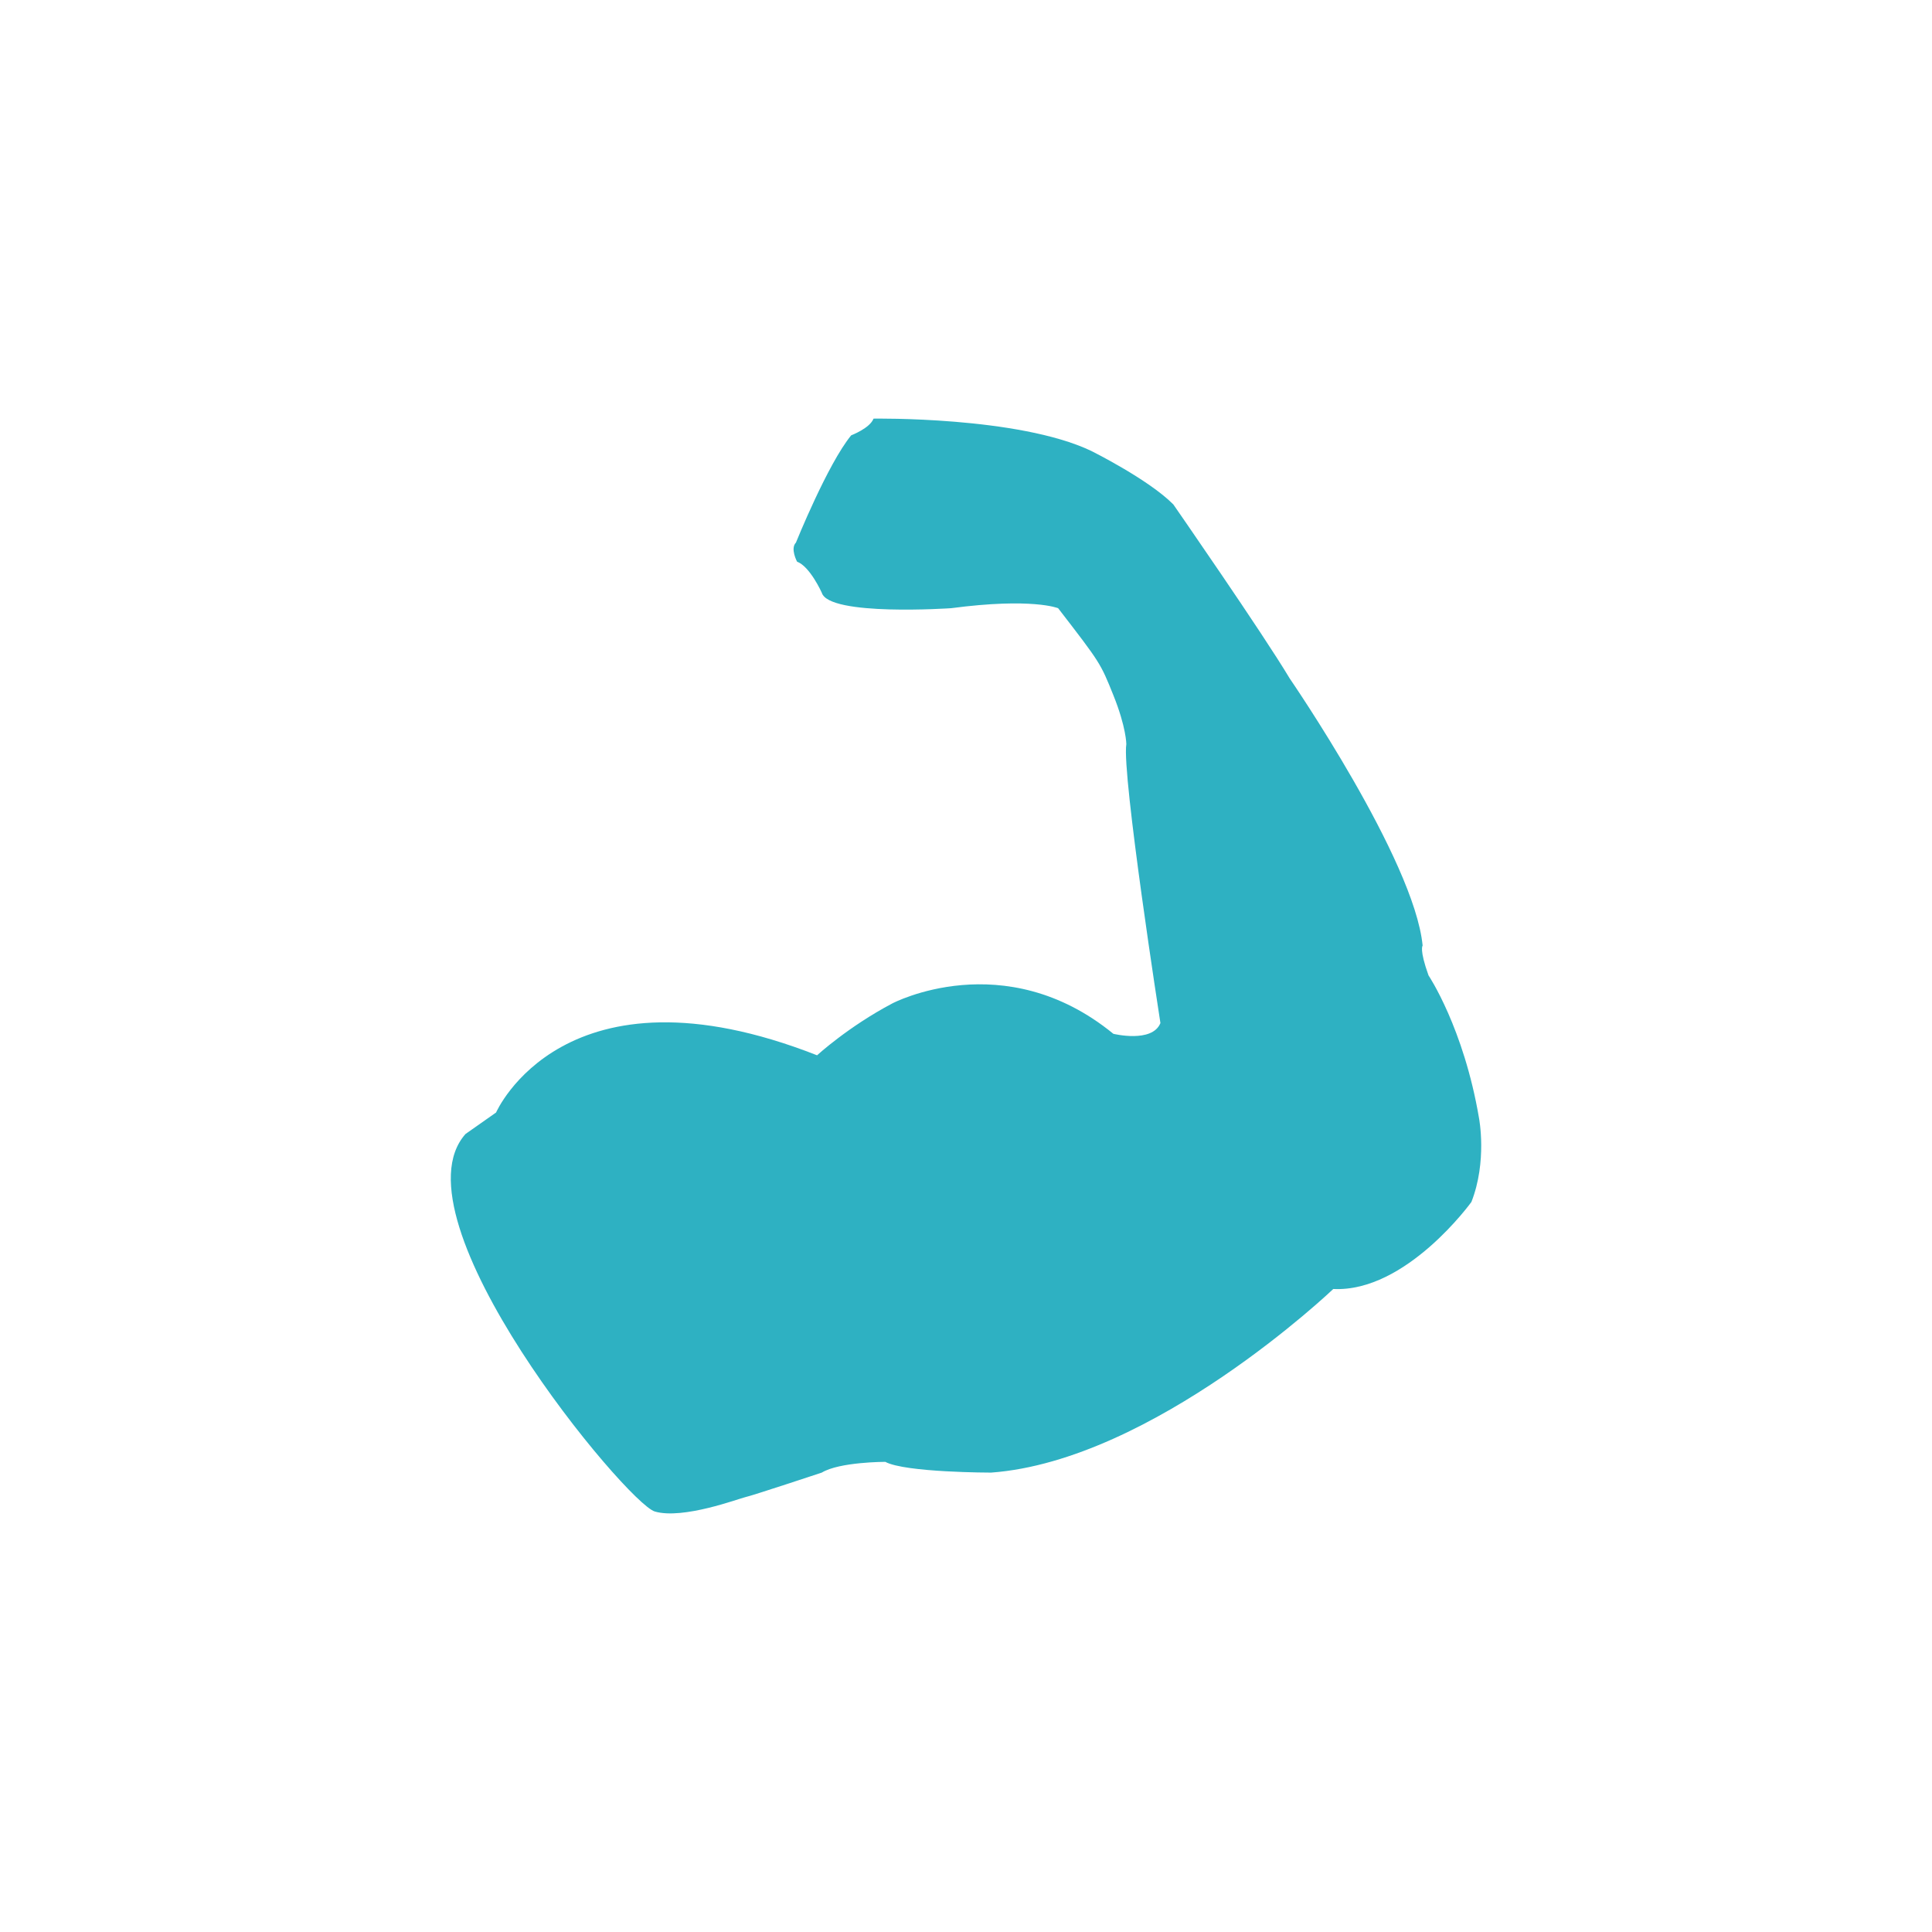 <svg width="60" height="60" viewBox="0 0 60 60" fill="none" xmlns="http://www.w3.org/2000/svg">
<rect width="60" height="60" fill="white"/>
<path d="M15.406 34.55C15.406 34.55 17.523 29.691 25.375 32.773C25.375 32.773 26.343 31.884 27.712 31.162C27.712 31.162 31.18 29.329 34.577 32.106C34.577 32.106 35.782 32.402 36.038 31.773C36.038 31.773 34.833 24.035 34.979 23.109C34.979 23.109 34.979 22.591 34.577 21.591C34.175 20.591 34.175 20.591 32.861 18.888C32.861 18.888 32.058 18.555 29.538 18.888C29.538 18.888 25.74 19.148 25.521 18.407C25.521 18.407 25.156 17.592 24.754 17.444C24.754 17.444 24.535 17.037 24.718 16.852C24.718 16.852 25.704 14.408 26.434 13.52C26.434 13.52 27.018 13.297 27.128 13.001C27.128 13.001 31.62 12.927 33.884 14.001C33.884 14.001 35.673 14.889 36.44 15.667C36.44 15.667 39.215 19.666 40.055 21.073C40.055 21.073 43.925 26.701 44.181 29.367C44.181 29.367 44.072 29.478 44.364 30.292C44.364 30.292 45.459 31.922 45.934 34.735C45.934 34.735 46.19 36.068 45.696 37.328C45.696 37.328 43.67 40.141 41.406 40.031C41.406 40.031 35.819 45.362 30.78 45.733C30.78 45.733 28.114 45.733 27.493 45.399C27.493 45.399 26.069 45.399 25.521 45.733C25.521 45.733 23.33 46.459 23.147 46.495C22.965 46.533 21.212 47.199 20.335 46.941C19.46 46.681 12.12 37.846 14.457 35.217" fill="#2EB1C2"/>
</svg>
